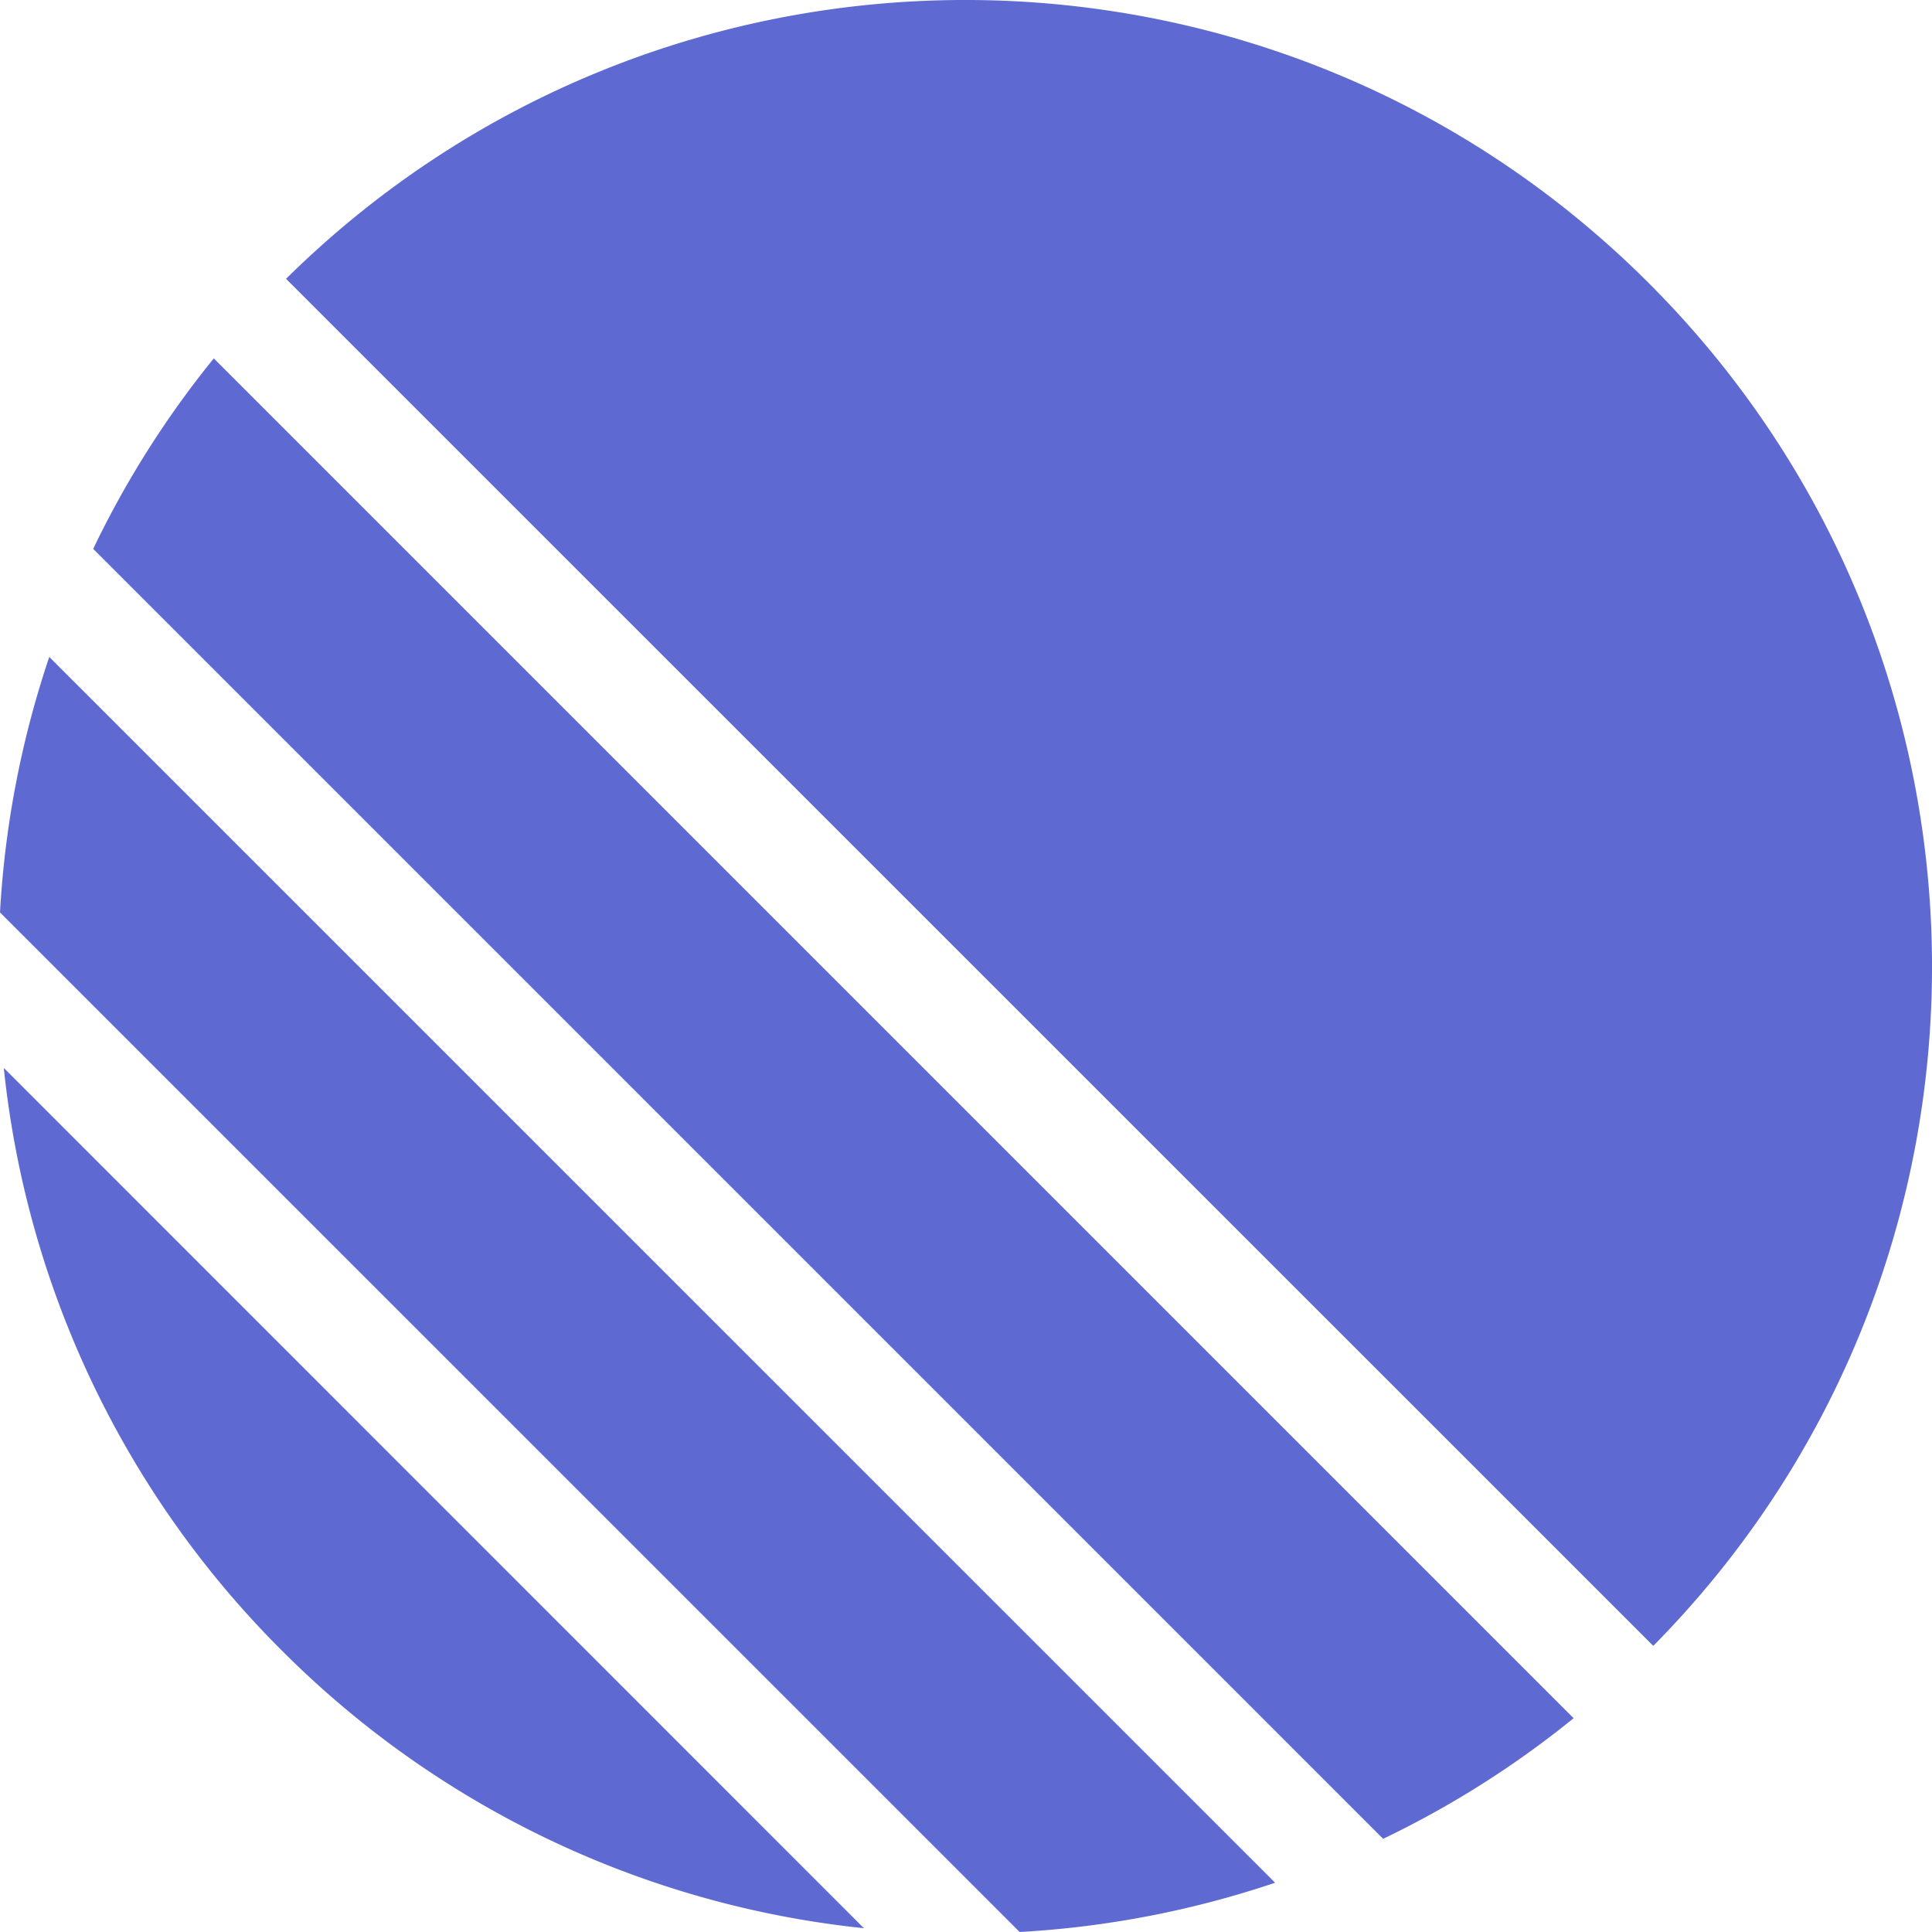 <svg xmlns="http://www.w3.org/2000/svg" width="30" height="30" fill="none"><path fill="#5E6AD2" d="M.059 16.584a14.95 14.95 0 0 0 4.314 9.042 14.95 14.95 0 0 0 9.042 4.315L.06 16.584ZM0 14.168 15.833 30a15.04 15.04 0 0 0 3.967-.765L.765 10.201A15.039 15.039 0 0 0 0 14.168Zm1.447-5.645 20.03 20.03a14.927 14.927 0 0 0 2.958-1.873L3.32 5.565a14.927 14.927 0 0 0-1.873 2.958Zm2.995-4.194c5.868-5.795 15.322-5.772 21.161.068 5.84 5.84 5.863 15.293.069 21.16L4.442 4.33Z"/></svg>